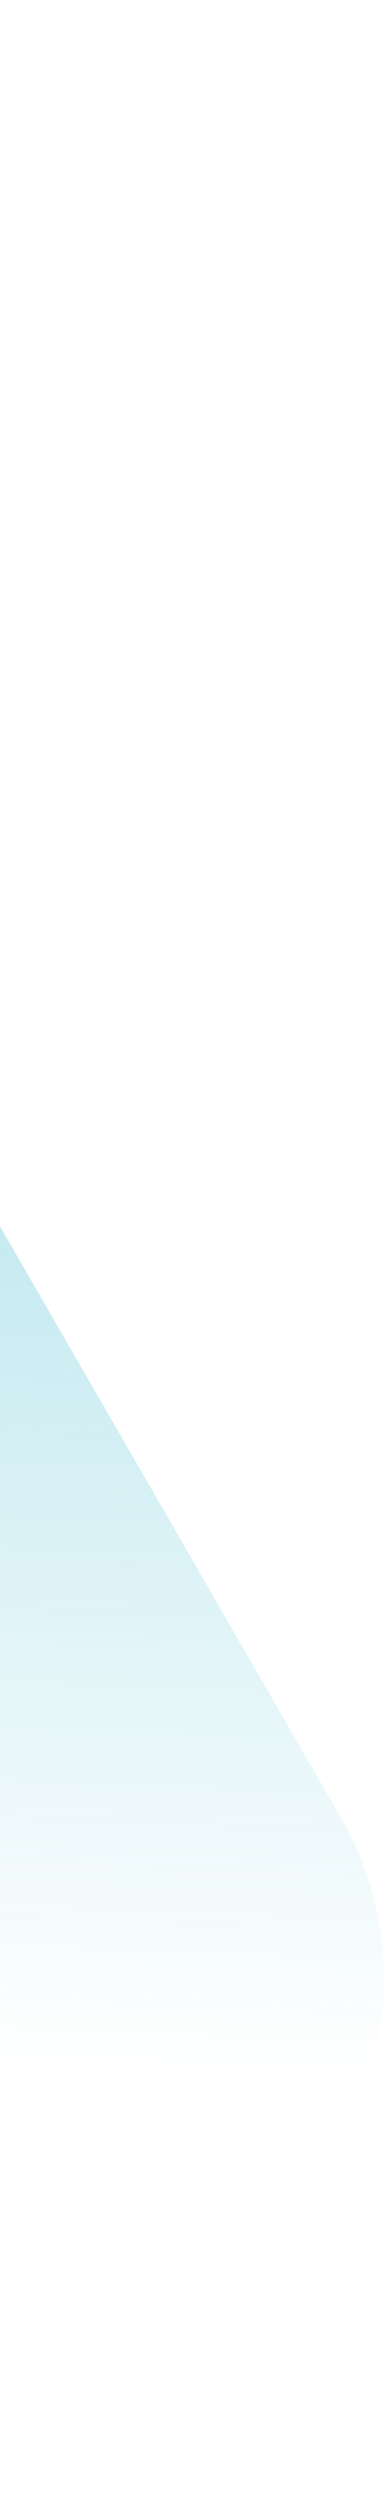 <svg width="241" height="1563" viewBox="0 0 241 1563" fill="none" xmlns="http://www.w3.org/2000/svg">
<path opacity="0.5" d="M-714.894 34.5C-593.886 -35.364 -439.154 6.096 -369.29 127.104L213.453 1136.45C268.682 1232.1 235.907 1354.42 140.248 1409.65L-124.755 1562.65L-807.499 380.104C-877.363 259.096 -835.902 104.364 -714.894 34.5V34.5Z" fill="url(#paint0_linear_90_7361)"/>
<defs>
<linearGradient id="paint0_linear_90_7361" x1="-664.993" y1="-317.277" x2="-731.871" y2="1330.19" gradientUnits="userSpaceOnUse">
<stop offset="0.401" stop-color="#35B6CD"/>
<stop offset="0.958" stop-color="#35B6CD" stop-opacity="0"/>
</linearGradient>
</defs>
</svg>
